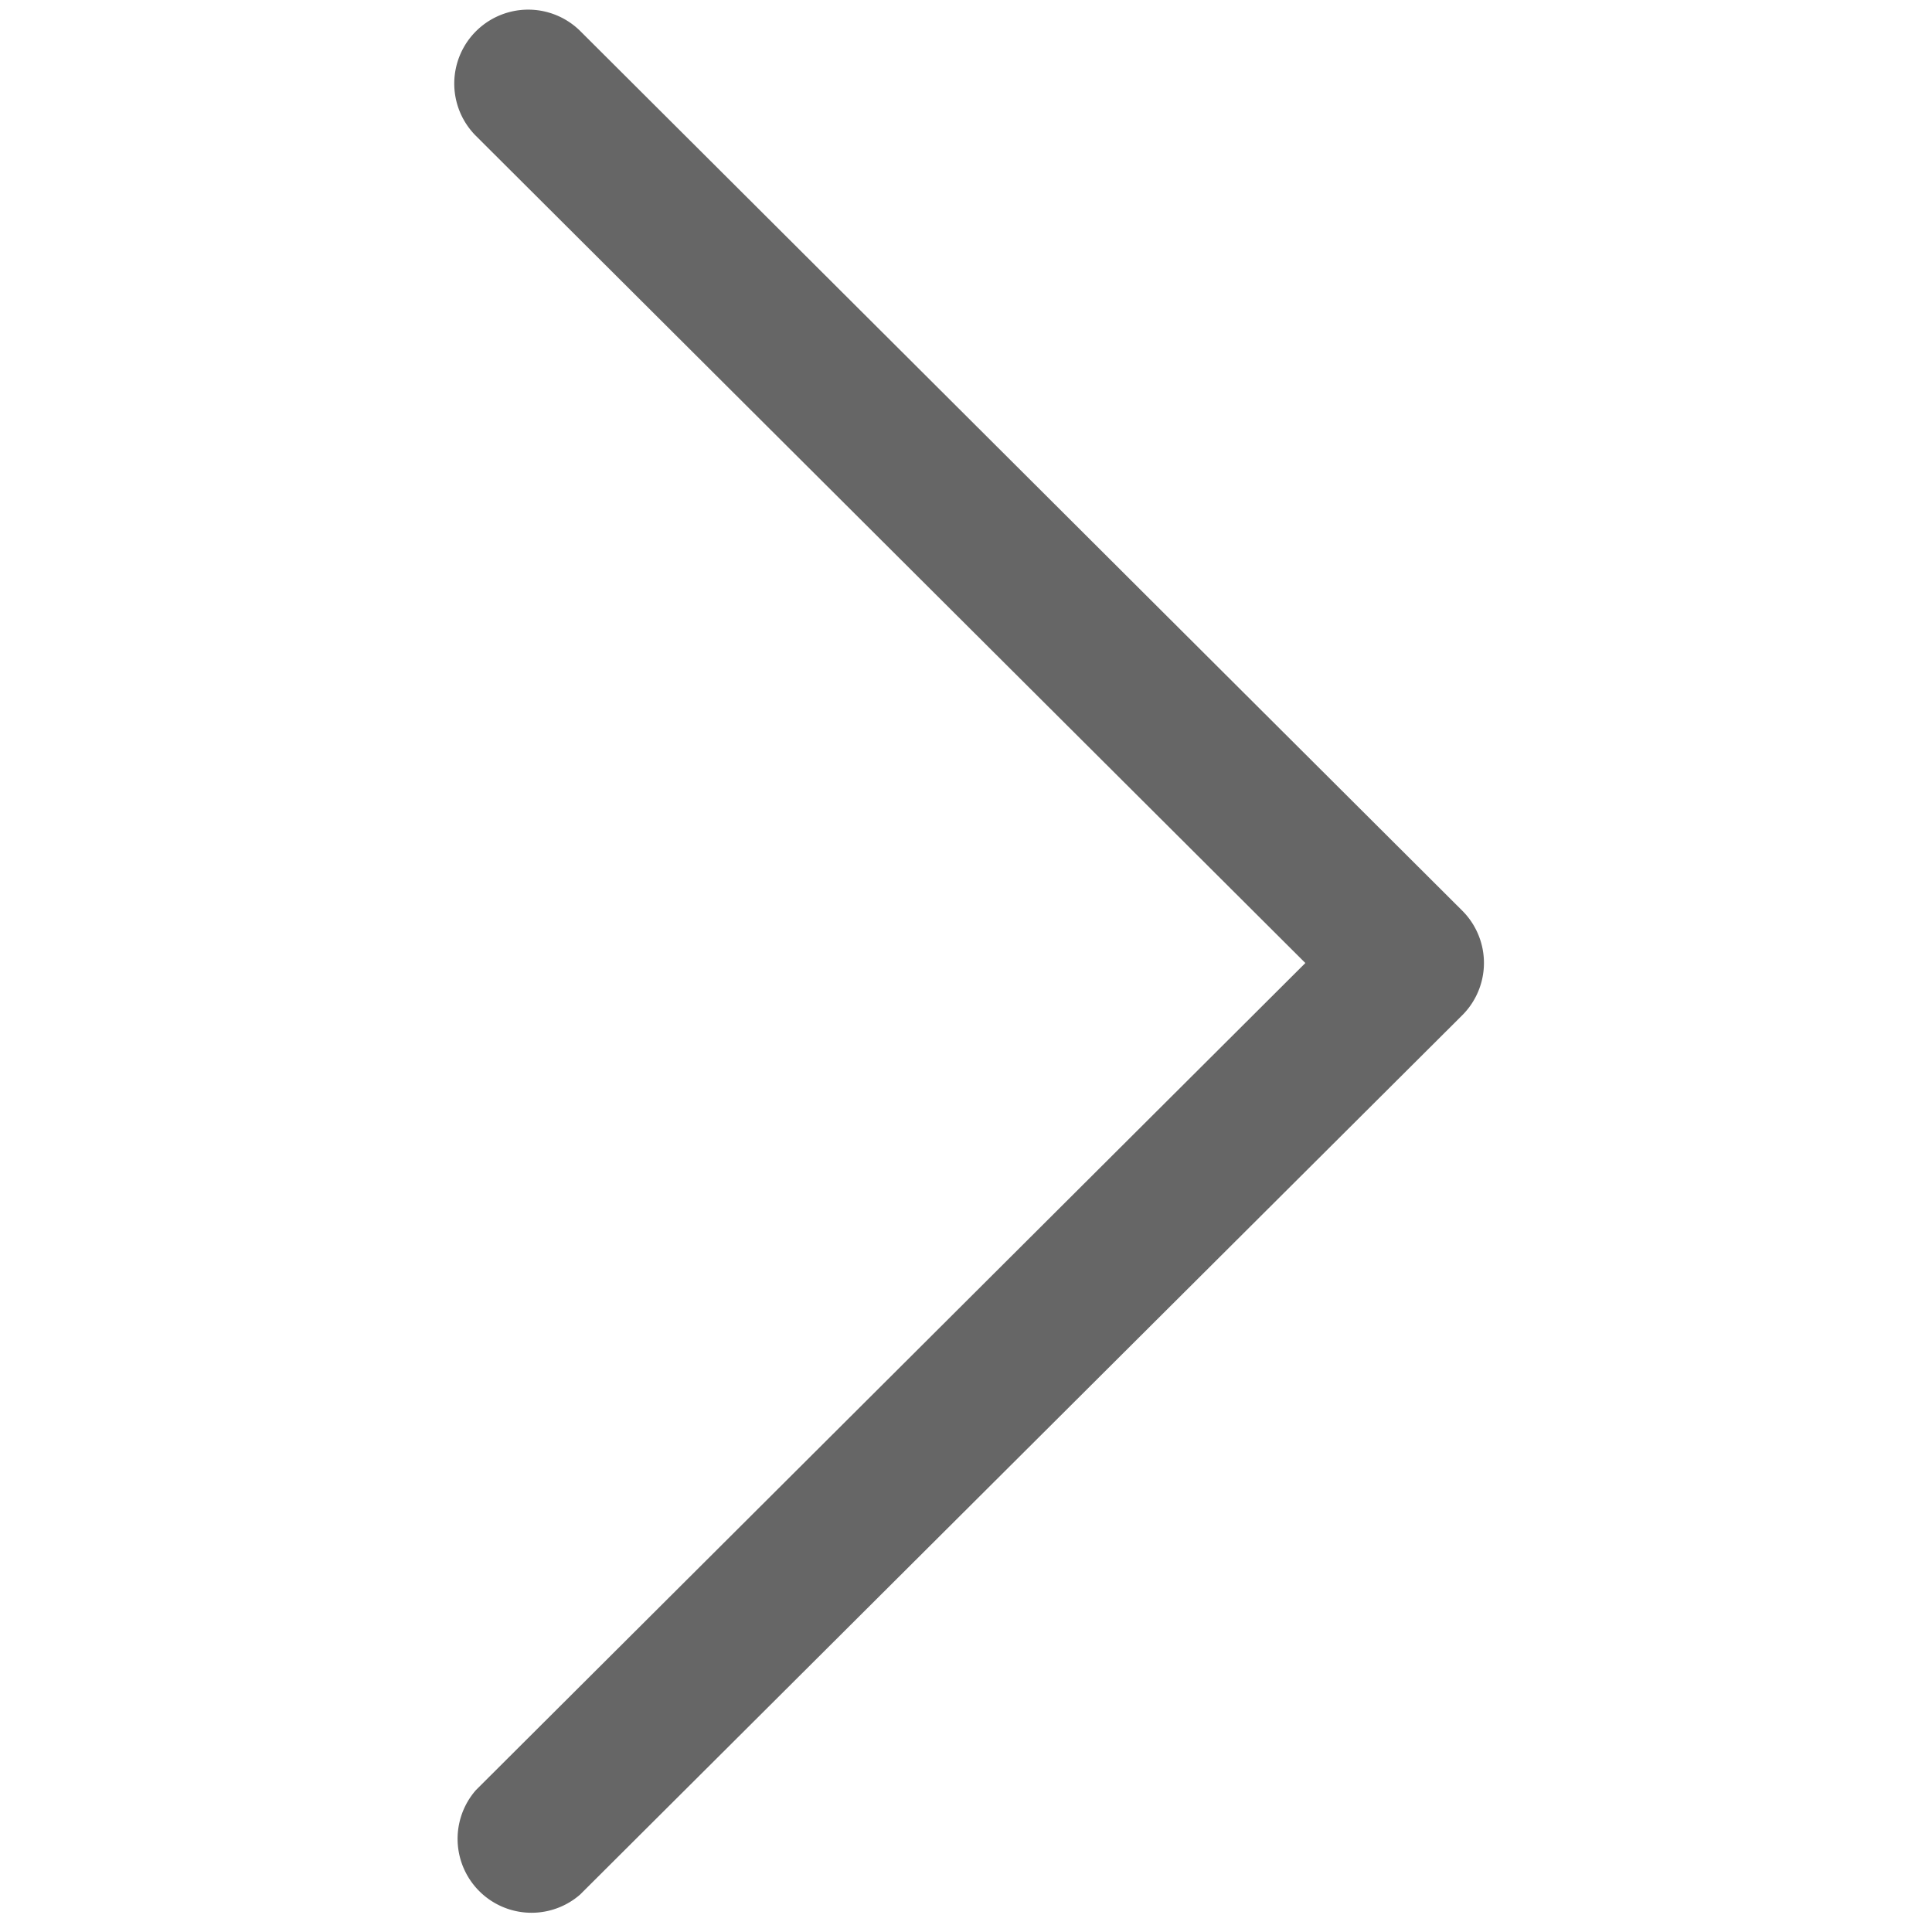 <svg xmlns="http://www.w3.org/2000/svg" xmlns:xlink="http://www.w3.org/1999/xlink" width="26" height="26" viewBox="0 0 26 26">
  <defs>
    <clipPath id="clip-path">
      <rect id="Rectangle_27" data-name="Rectangle 27" width="26" height="26" transform="translate(542.805 193.849)" fill="#333" stroke="#707070" stroke-width="1"/>
    </clipPath>
  </defs>
  <g id="Mask_Group_19" data-name="Mask Group 19" transform="translate(-542.805 -193.849)" opacity="0.75" clip-path="url(#clip-path)">
    <g id="next" transform="translate(548.919 193.979)">
      <g id="Group_41" data-name="Group 41" transform="translate(0 0)">
        <path id="Path_281" data-name="Path 281" d="M21.843,12.125,9.976.29A.995.995,0,1,0,8.571,1.7l11.161,11.13L8.571,23.959a.995.995,0,0,0,1.4,1.408L21.843,13.533a.994.994,0,0,0,0-1.408Z" transform="translate(-8.279 0)" fill="#333"/>
      </g>
    </g>
  </g>
</svg>
